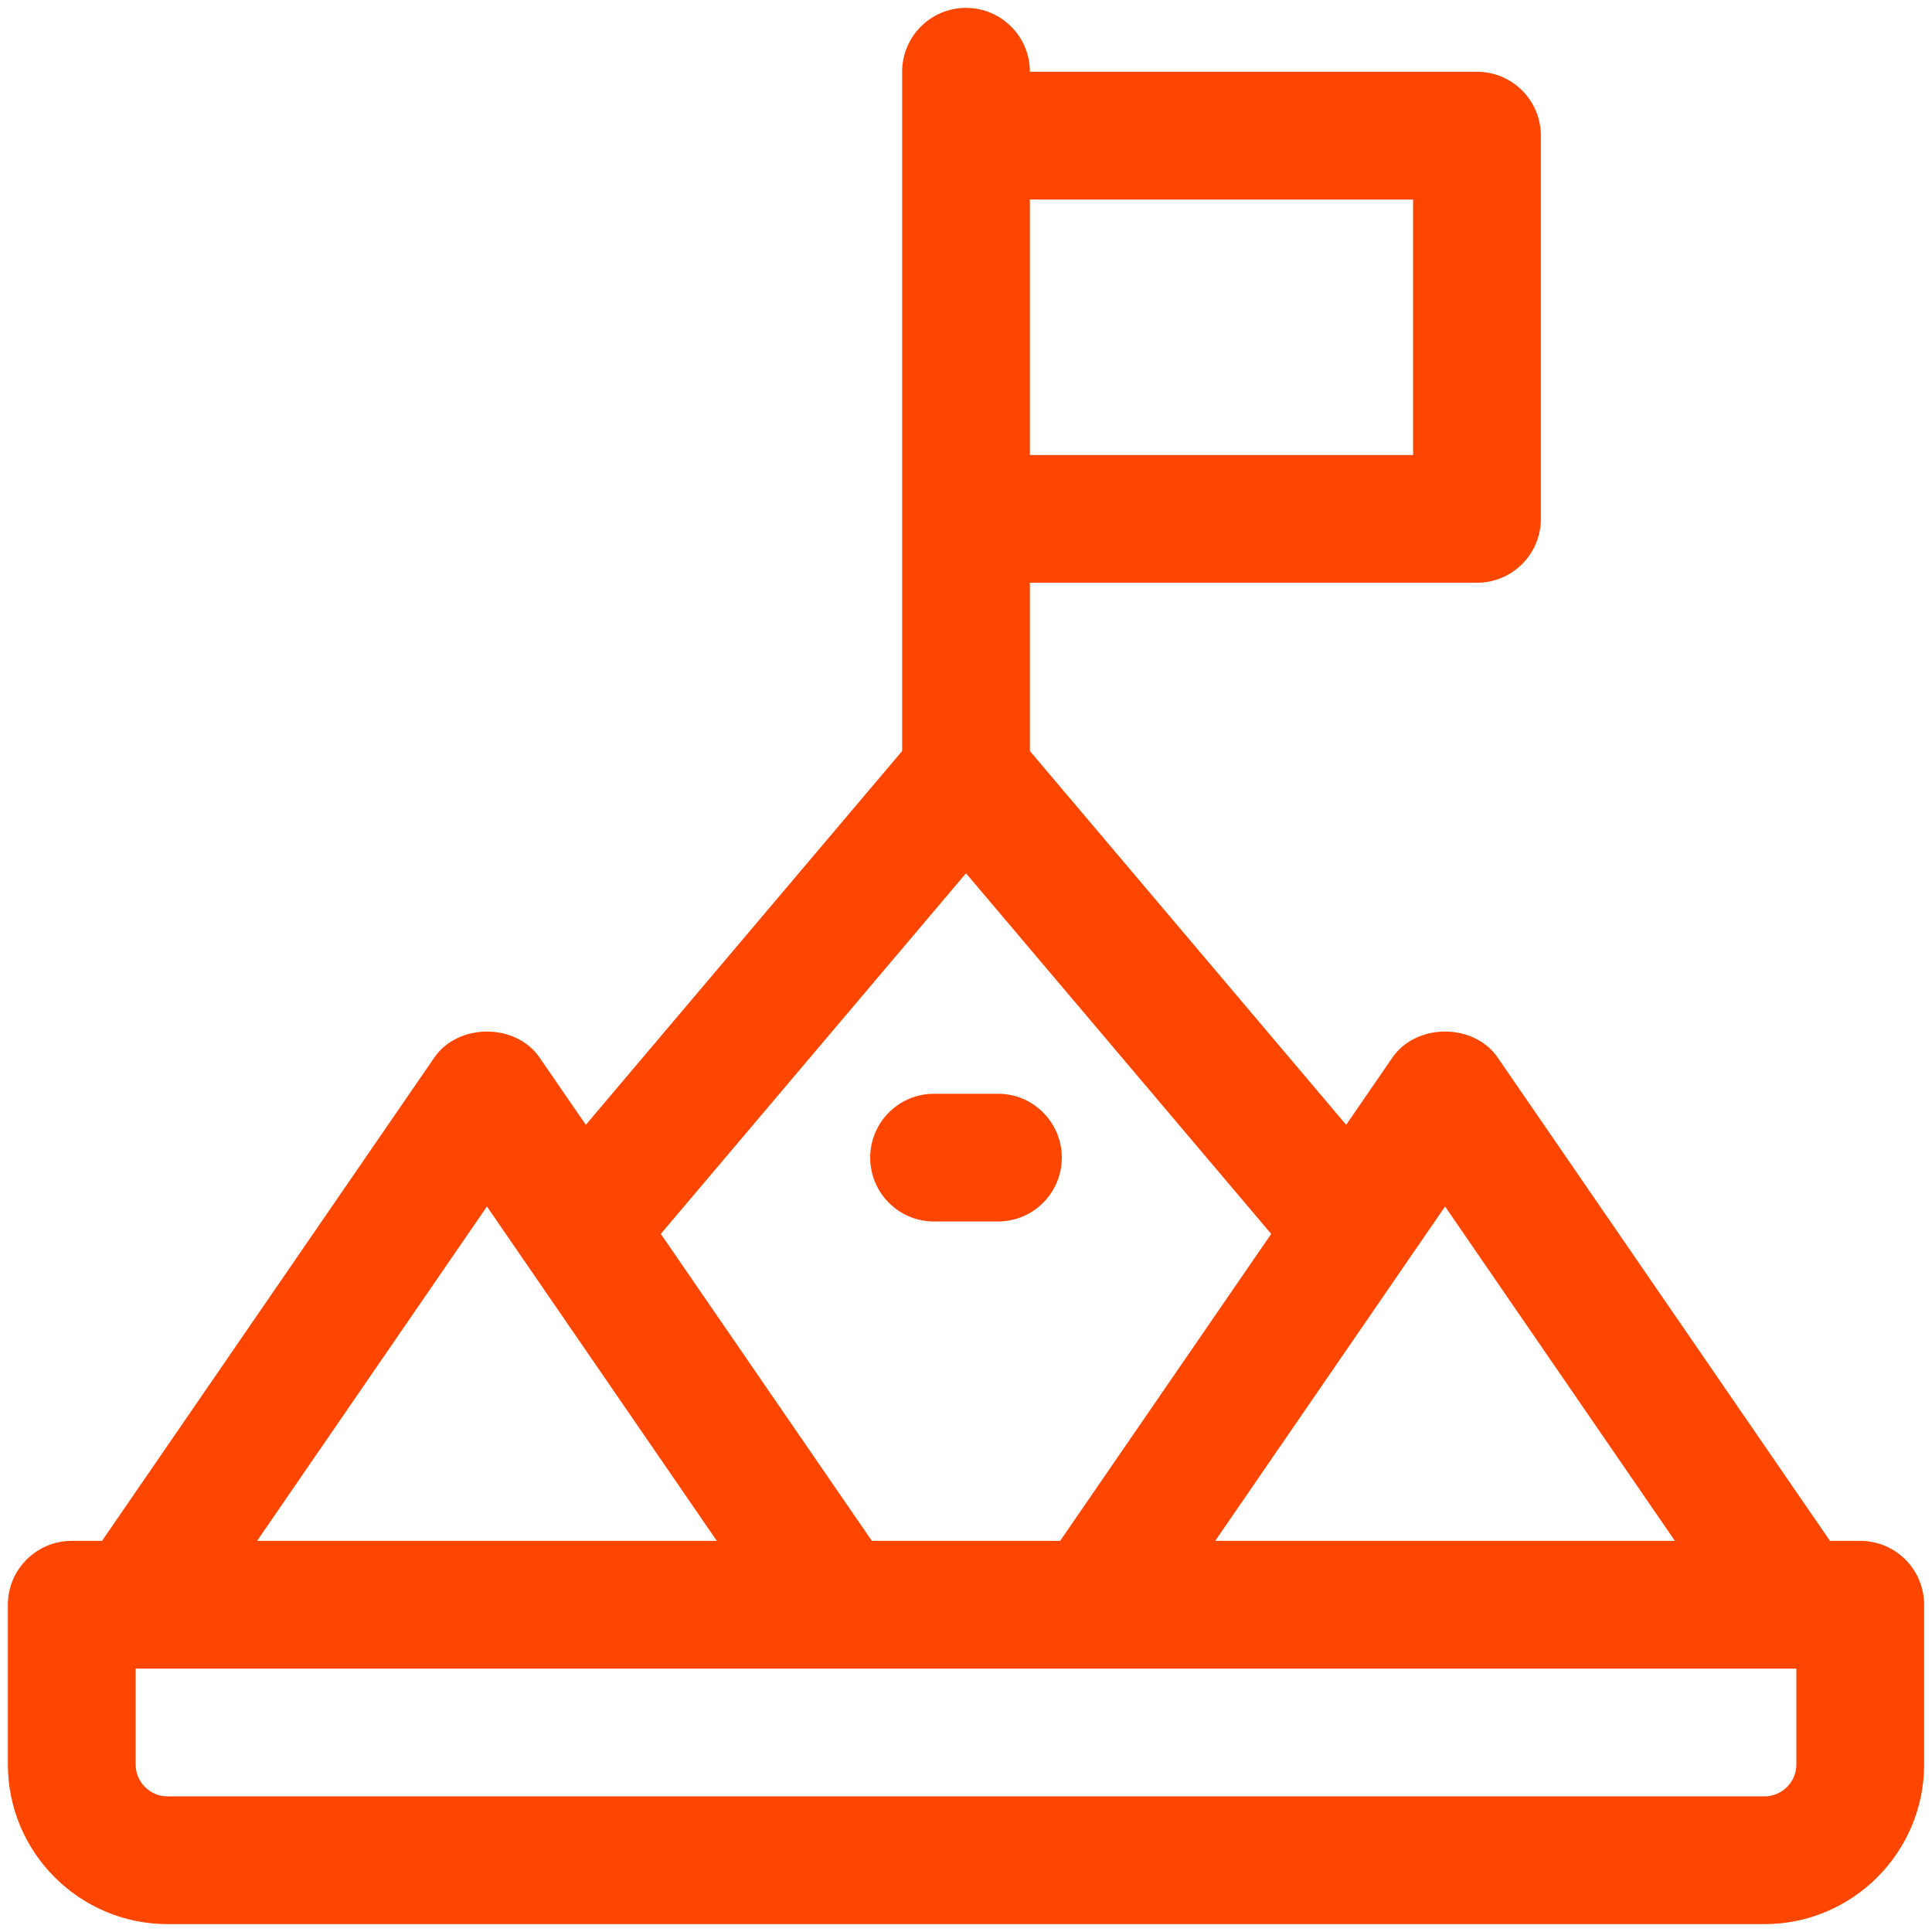 <?xml version="1.0" encoding="UTF-8"?>
<!DOCTYPE svg PUBLIC "-//W3C//DTD SVG 1.1//EN" "http://www.w3.org/Graphics/SVG/1.1/DTD/svg11.dtd">
<!-- Creator: CorelDRAW -->
<svg xmlns="http://www.w3.org/2000/svg" xml:space="preserve" width="5.249mm" height="5.249mm" version="1.1" style="shape-rendering:geometricPrecision; text-rendering:geometricPrecision; image-rendering:optimizeQuality; fill-rule:evenodd; clip-rule:evenodd"
viewBox="0 0 524.92 524.92"
 xmlns:xlink="http://www.w3.org/1999/xlink"
 xmlns:xodm="http://www.corel.com/coreldraw/odm/2003">
 <defs>
  <style type="text/css">
   <![CDATA[
    .fil0 {fill:#FF4600}
   ]]>
  </style>
 </defs>
 <g id="Camada_x0020_1">
  <g id="_2159506861472">
   <path class="fil0" d="M488.07 479.39c0,4.79 -3.89,8.68 -8.68,8.68l-433.86 0c-4.79,0 -8.68,-3.89 -8.68,-8.68l0 -26.03 451.22 0 0 26.03zm-355.77 -151.59l62.46 90.85 -124.91 0 62.45 -90.85zm130.16 -90.53l82.92 97.98 -57.34 83.4 -51.16 0 -57.34 -83.4 82.92 -97.98zm121.48 -183.06l0 69.42 -104.12 0 0 -69.42 104.12 0zm71.13 364.44l-124.9 0 62.45 -90.85 62.45 90.85zm50.35 0l-8.22 0 -90.28 -131.31c-6.47,-9.42 -22.13,-9.42 -28.6,0l-12.57 18.27 -85.93 -101.56 0 -45.72 121.48 0c9.58,0 17.35,-7.77 17.35,-17.35l0 -104.13c0,-9.58 -7.77,-17.35 -17.35,-17.35l-121.48 0c0,-9.59 -7.78,-17.36 -17.36,-17.36 -9.58,0 -17.35,7.77 -17.35,17.36l0 184.55 -85.94 101.56 -12.57 -18.27c-6.47,-9.42 -22.13,-9.42 -28.6,0l-90.28 131.31 -8.22 0c-9.59,0 -17.36,7.77 -17.36,17.36l0 43.38c0,23.92 19.47,43.39 43.39,43.39l433.86 0c23.92,0 43.39,-19.47 43.39,-43.39l0 -43.38c0,-9.59 -7.77,-17.36 -17.36,-17.36z"/>
   <path class="fil0" d="M253.78 331.88l17.36 0c9.58,0 17.35,-7.77 17.35,-17.36 0,-9.58 -7.77,-17.35 -17.35,-17.35l-17.36 0c-9.58,0 -17.35,7.77 -17.35,17.35 0,9.59 7.77,17.36 17.35,17.36z"/>
  </g>
 </g>
</svg>
